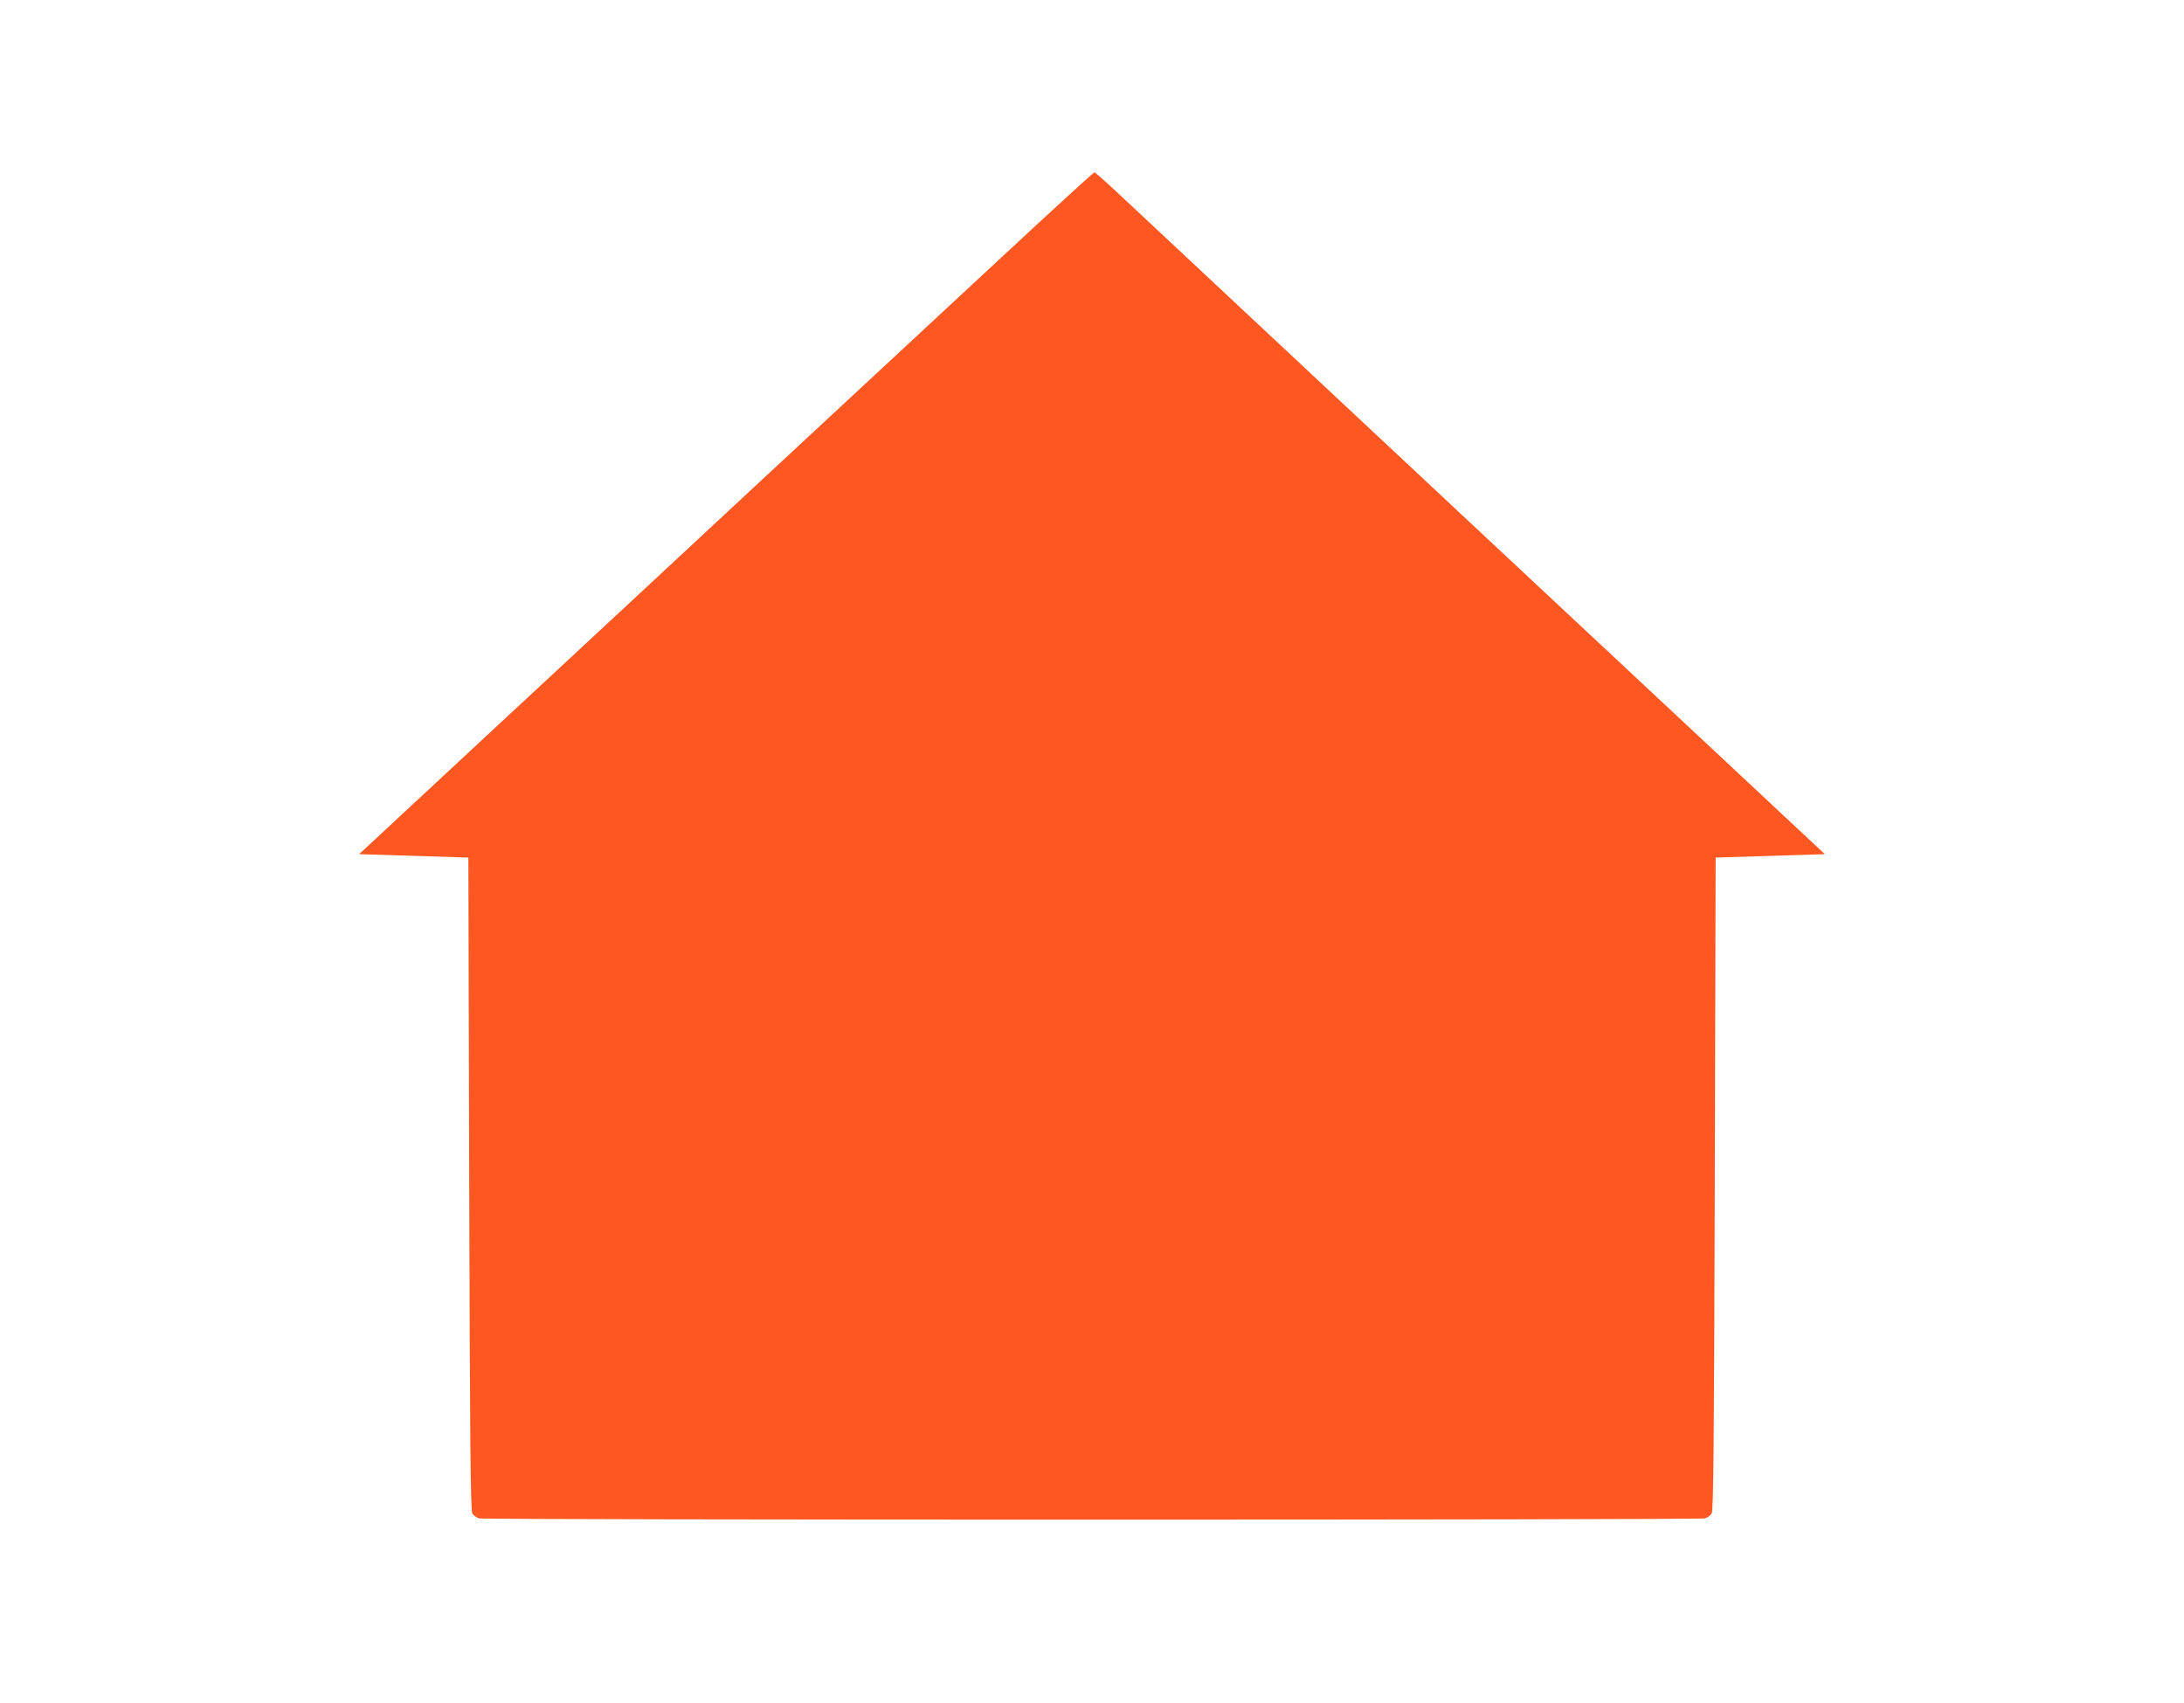 <?xml version="1.0" standalone="no"?>
<!DOCTYPE svg PUBLIC "-//W3C//DTD SVG 20010904//EN"
 "http://www.w3.org/TR/2001/REC-SVG-20010904/DTD/svg10.dtd">
<svg version="1.0" xmlns="http://www.w3.org/2000/svg"
 width="1280pt" height="998pt" viewBox="0 0 1280 998"
 preserveAspectRatio="xMidYMid meet">
<g transform="translate(0,998) scale(0.1,-0.1)"
fill="#ff5722" stroke="none">
<path d="M5865 8468 c-297 -276 -945 -878 -1440 -1337 -494 -460 -1219 -1133
-1610 -1496 l-710 -660 320 -10 320 -10 5 -1910 c4 -1525 8 -1915 18 -1932 7
-13 25 -26 40 -30 35 -10 7149 -10 7184 0 15 4 33 17 40 30 10 17 14 407 18
1932 l5 1910 320 10 320 10 -2000 1869 c-1100 1029 -2061 1928 -2136 1998 -75
70 -140 128 -145 128 -5 0 -252 -226 -549 -502z"/>
</g>
</svg>
